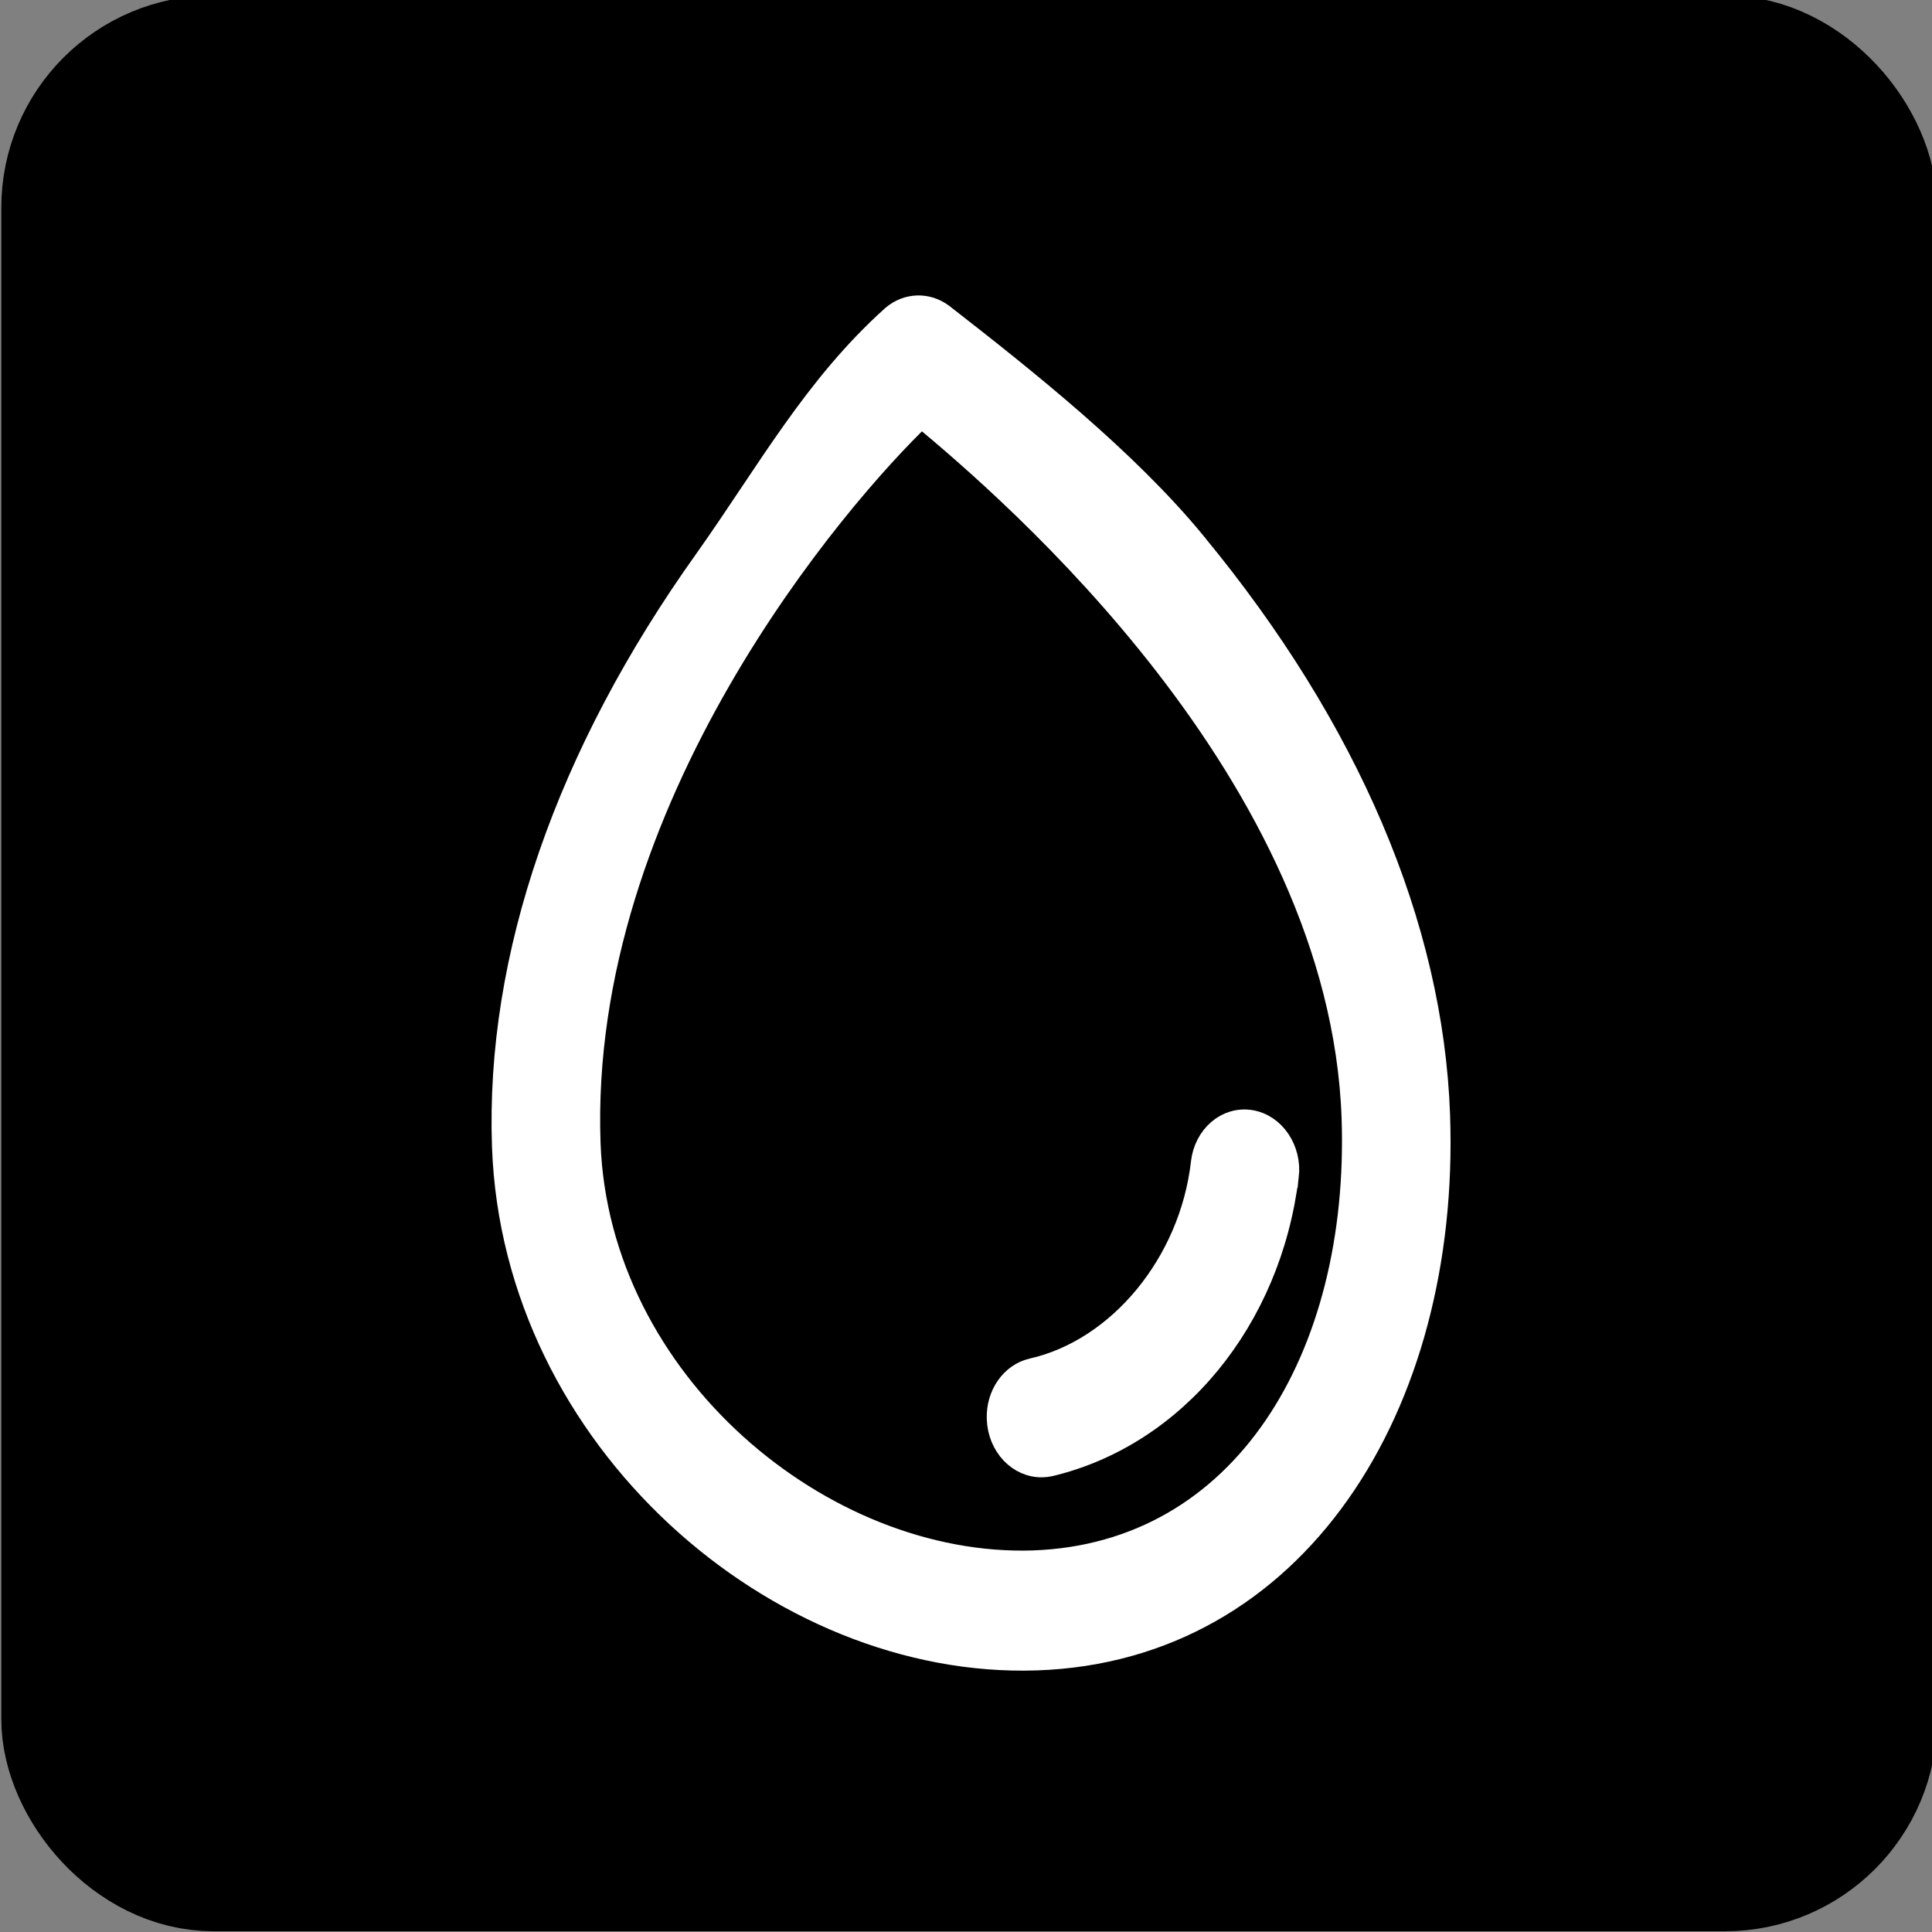<?xml version="1.0" encoding="UTF-8"?>
<svg id="Layer_1" xmlns="http://www.w3.org/2000/svg" version="1.1" viewBox="0 0 200 200">
  <rect x="0" y="0" width="200" height="200" fill="#808080" stroke="none"/>
  <!-- Generator: Adobe Illustrator 29.1.0, SVG Export Plug-In . SVG Version: 2.1.0 Build 142)  -->
  <defs>
    <style>
      .st0 {
        fill: #fff;
        stroke: #fff;
        stroke-width: 2.44px;
      }

      .st0, .st1 {
        stroke-miterlimit: 10;
      }

      .st1 {
        stroke: #000;
        stroke-width: 14.65px;
      }
    </style>
  </defs>
  <rect class="st1" x="7.46" y="6.85" width="185.75" height="185.75" rx="14.65" ry="14.65"/>
  <path class="st0" d="M123.67,56.27c-7.11-8.66-17.56-16.96-26.16-23.65-1.56-1.15-3.57-1.08-5.05.17-8.09,7.26-12.9,16.08-19.36,25.2-14.41,20.18-21.64,41.13-20.95,60.69,1.08,30.28,28.43,53.92,55.15,53.02,26.71-.91,42.67-26.02,41.59-56.3-.7-19.56-9.41-39.97-25.22-59.12ZM106.95,161.72c-21.85.71-45.09-18.59-46-43.35-1.27-35.65,25.63-66.96,34.43-75.36,9.37,7.79,43.45,37.01,44.72,72.68.86,24.76-11.31,45.26-33.15,46.03ZM133.23,121.75c-1.81,14.86-11.61,26.78-24.56,29.87-.24.05-.48.08-.73.09-2.43.08-4.48-2.08-4.57-4.84-.09-2.43,1.39-4.56,3.49-5.04,9.05-2.05,16.46-11.07,17.64-21.46.31-2.73,2.52-4.63,4.93-4.25,2.41.38,4.12,2.9,3.81,5.63h0Z"/>
</svg>